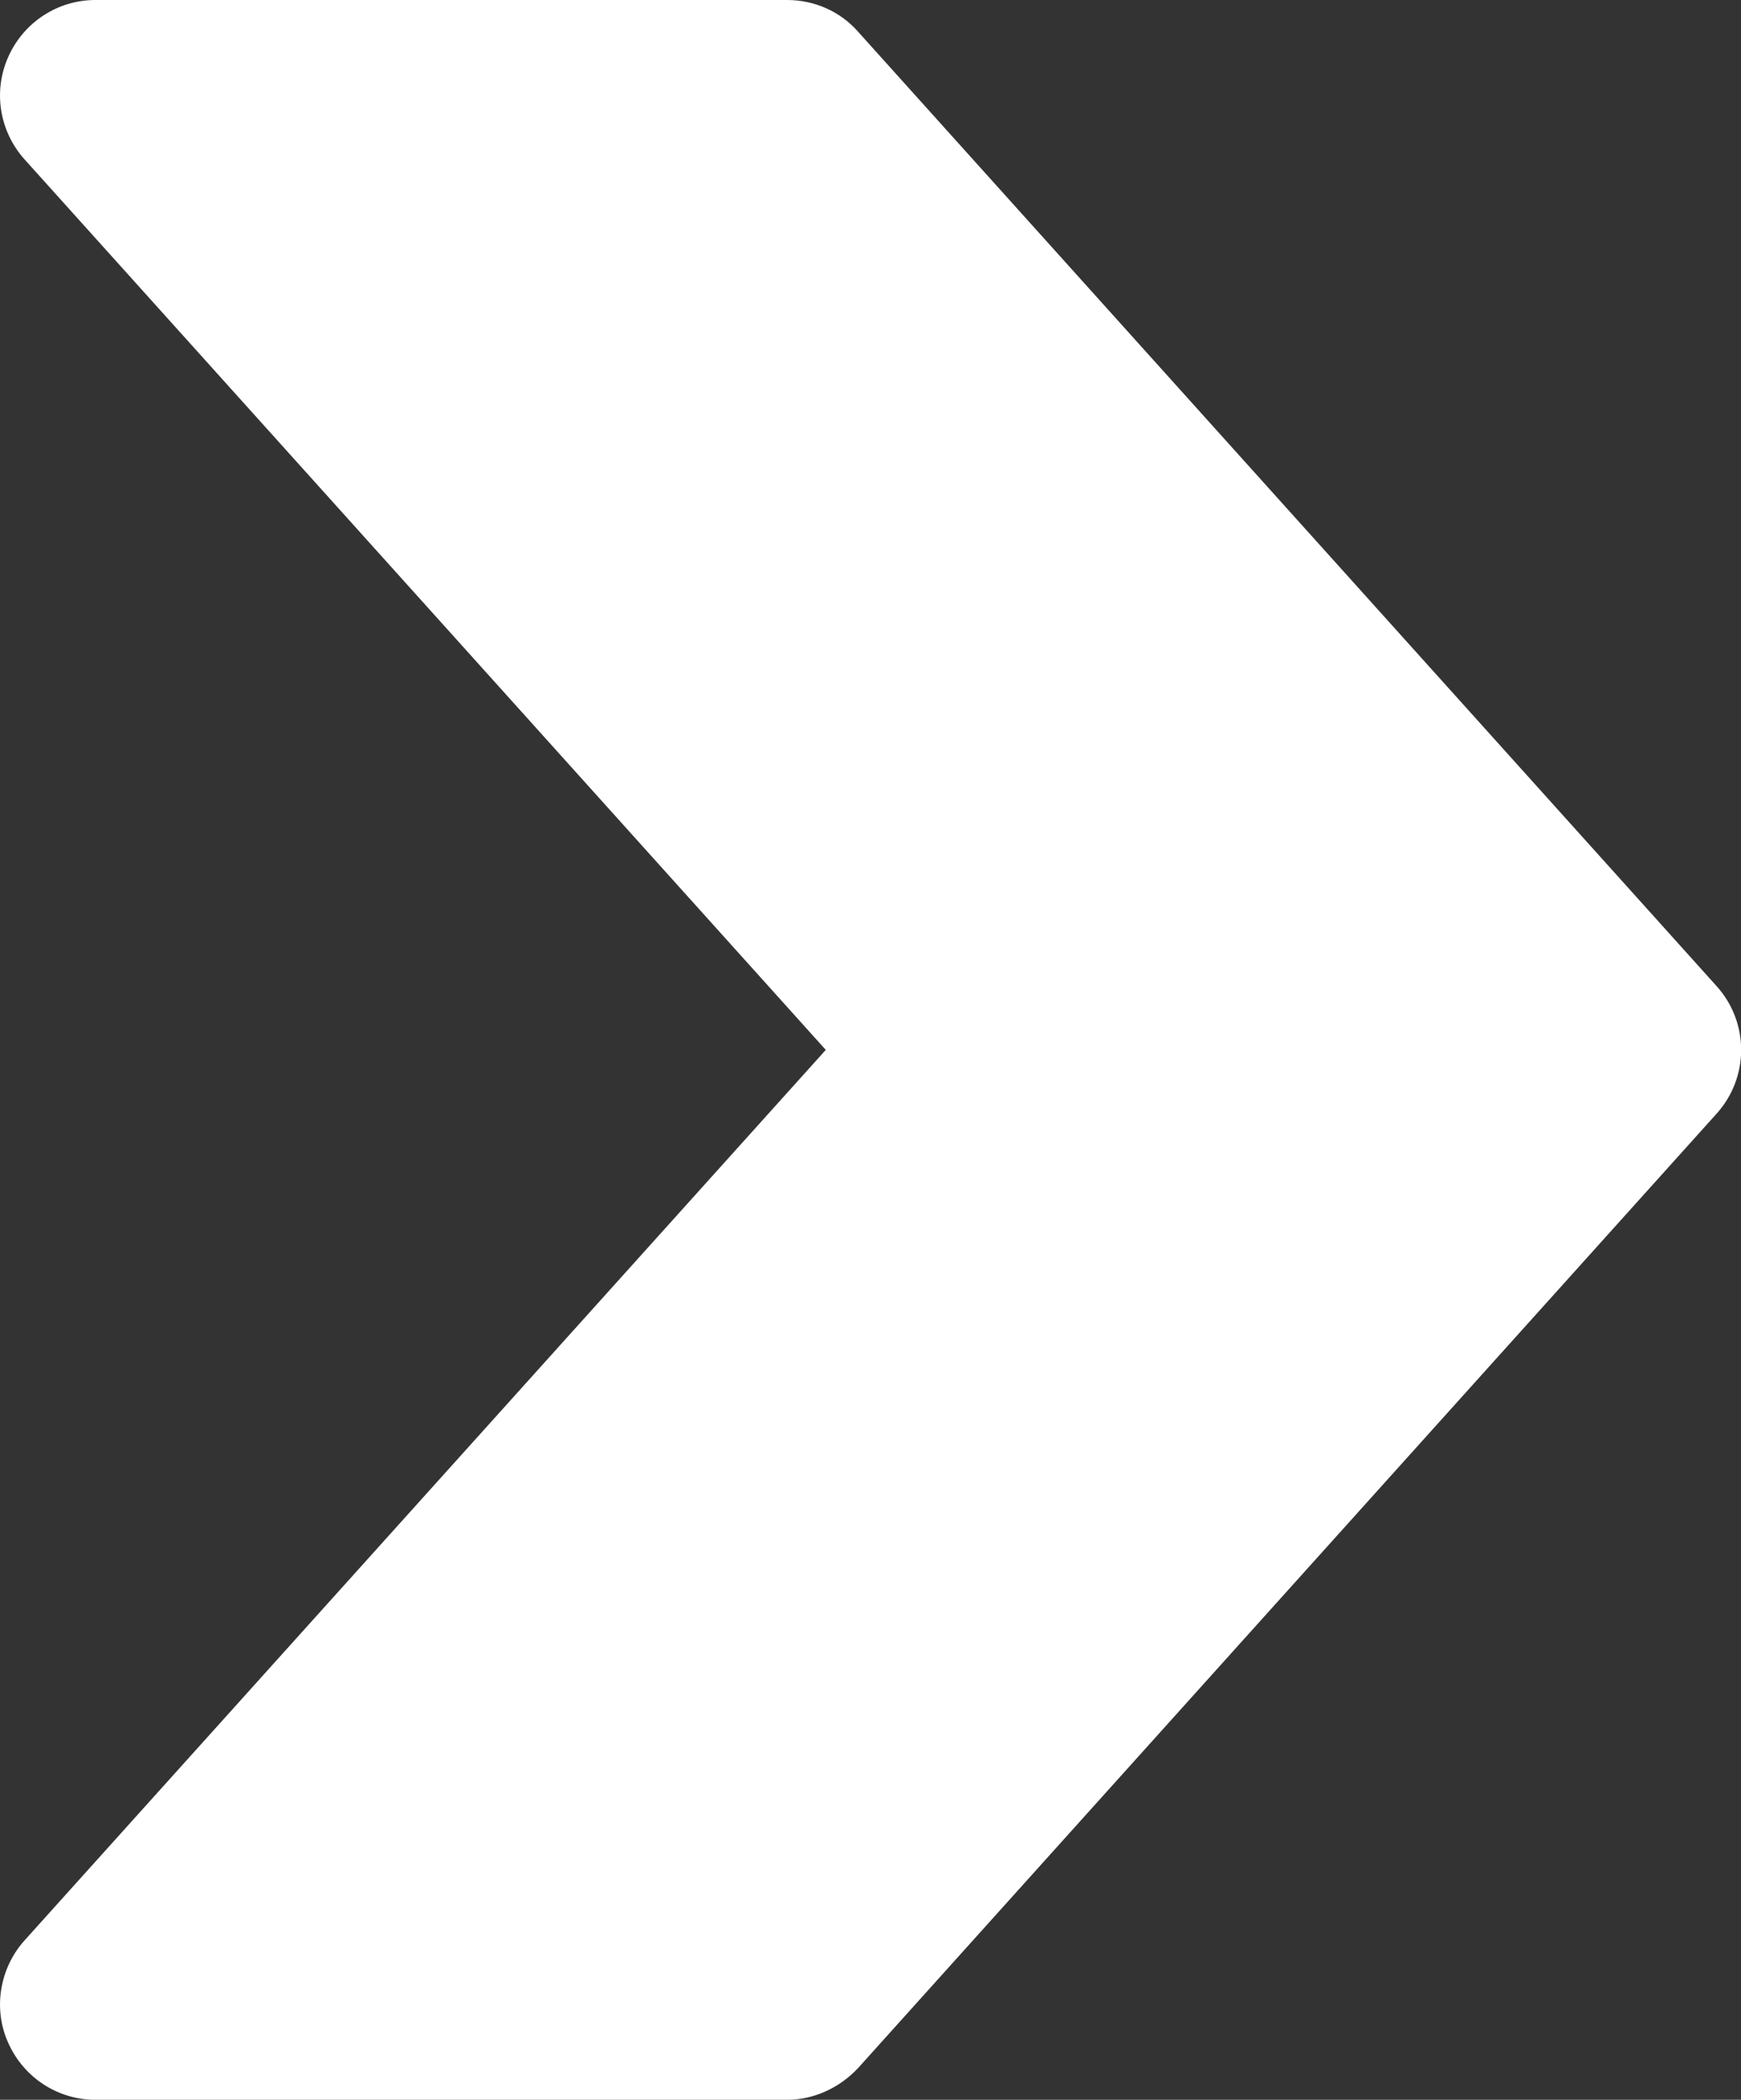 <svg enable-background="new 0 0 292 352" viewBox="0 0 292 352" xmlns="http://www.w3.org/2000/svg"><rect x="0" y="0" width="292" height="352" fill="#333333" stroke="none"/><path d="m287.9 165.3-144-160c-3-3.4-7.3-5.3-11.9-5.3h-116c-6.3 0-12 3.7-14.6 9.5s-1.5 12.5 2.7 17.2l134.4 149.3-134.4 149.3c-4.2 4.7-5.3 11.5-2.7 17.2 2.6 5.8 8.3 9.5 14.6 9.5h116c4.5 0 8.8-2 11.9-5.3l144-160c5.5-6.1 5.5-15.3 0-21.4z" fill="#fff"/></svg>